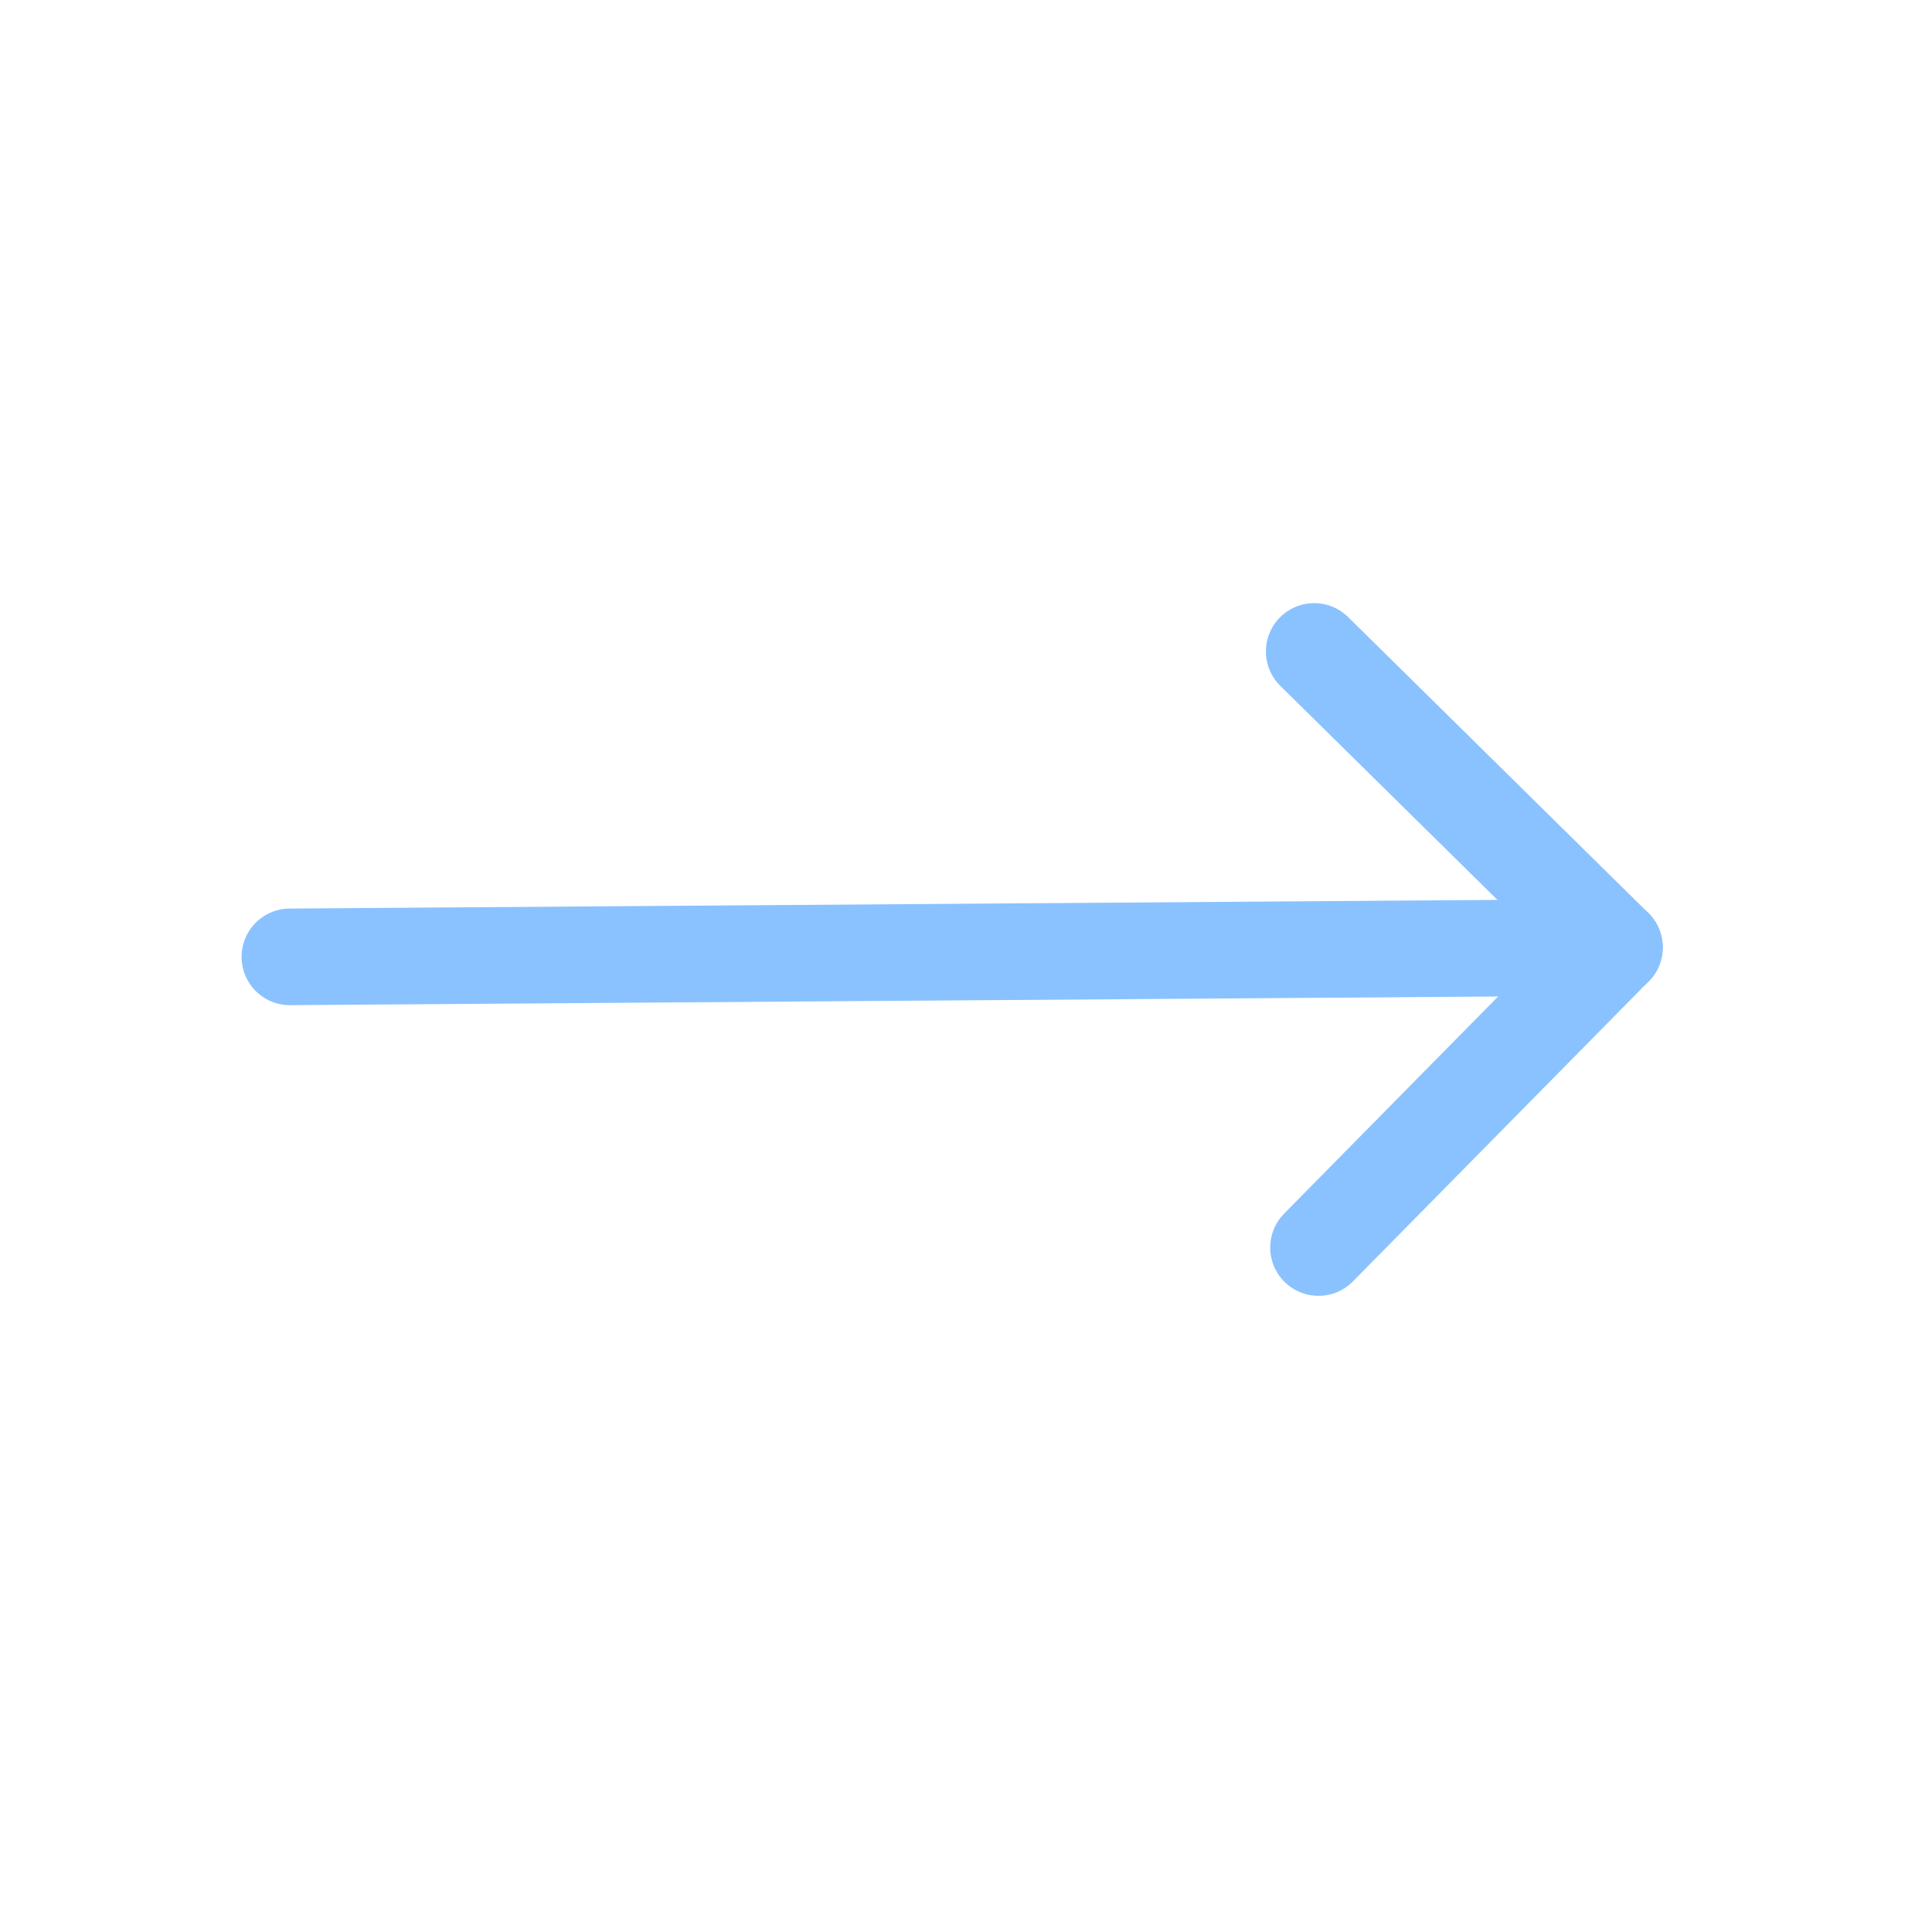 <svg width="80" height="80" viewBox="0 0 80 80" fill="none" xmlns="http://www.w3.org/2000/svg">
<g id="Expand 6 1">
<path id="Vector" d="M54.596 51.658L66.848 39.228L54.418 26.975" stroke="#8AC2FF" stroke-width="4" stroke-linecap="round" stroke-linejoin="round"/>
<path id="Vector_2" d="M66.853 39.228L12.003 39.622" stroke="#8AC2FF" stroke-width="4" stroke-linecap="round" stroke-linejoin="round"/>
</g>
</svg>

